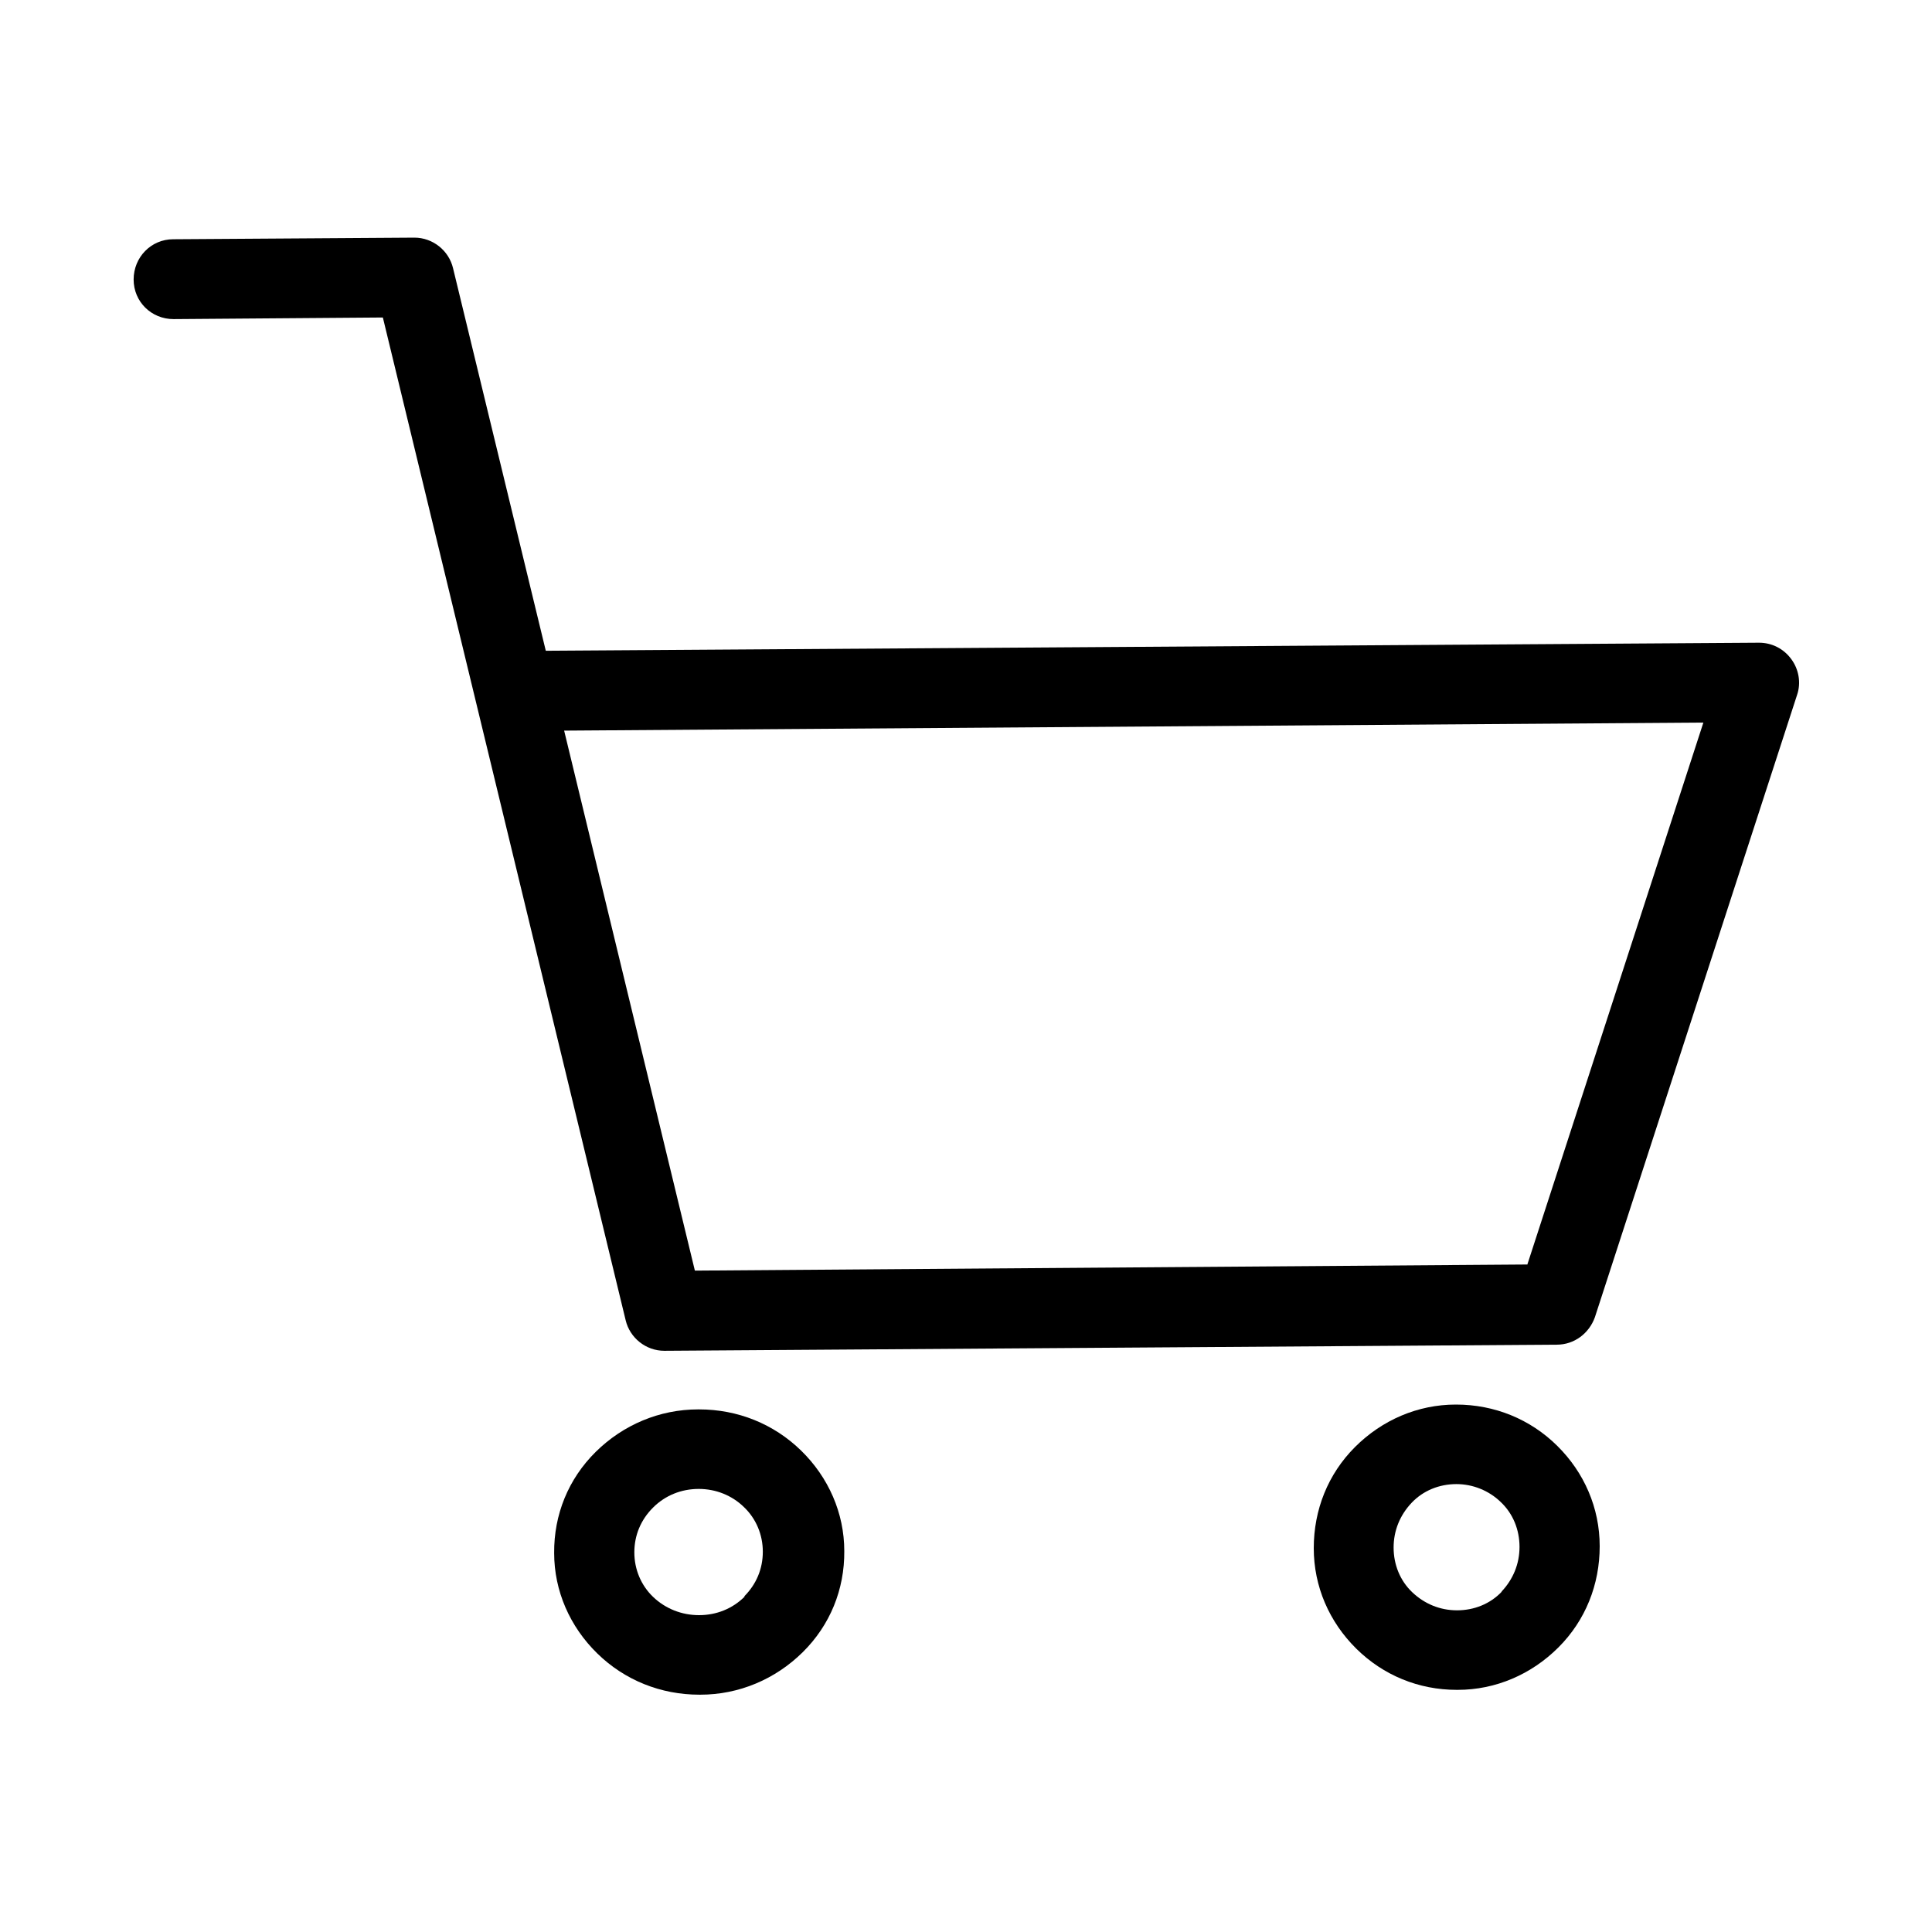 <?xml version="1.0" encoding="utf-8"?>
<svg xmlns="http://www.w3.org/2000/svg" id="Layer_1" version="1.1" viewBox="0 0 60 60">
  
  <defs>
    <style>
      .st0 {
        fill-rule: evenodd;
      }
    </style>
  </defs>
  <path class="st0" d="M45.21,43.62c-1.18,0-2.29.48-3.13,1.32s-1.28,1.95-1.28,3.14.48,2.29,1.32,3.12,1.94,1.28,3.12,1.28h.03c1.18,0,2.29-.48,3.13-1.32s1.28-1.95,1.28-3.14-.48-2.29-1.32-3.12-1.95-1.28-3.14-1.28h0ZM46.64,49.43c-.36.38-.86.58-1.39.58s-1.01-.2-1.39-.56-.58-.86-.58-1.39h0c0-.53.2-1.01.56-1.39s.86-.58,1.39-.58h0c.51,0,1.01.2,1.38.56.38.36.58.86.58,1.39s-.2,1.01-.56,1.39h.01Z"/>
  <path class="st0" d="M21.71,43.77h-.03c-1.2,0-2.33.48-3.18,1.32s-1.3,1.95-1.29,3.14c0,1.18.49,2.29,1.34,3.12.85.83,1.97,1.28,3.17,1.28h.03c1.2,0,2.33-.48,3.18-1.32s1.3-1.95,1.29-3.14c0-1.18-.49-2.29-1.34-3.12-.85-.83-1.97-1.28-3.17-1.28h0ZM23.13,49.58c-.38.38-.88.58-1.42.58s-1.04-.2-1.42-.56-.59-.86-.59-1.39.2-1.01.58-1.39.88-.58,1.42-.58h0c.53,0,1.03.2,1.4.56.38.36.59.86.59,1.39s-.2,1.01-.58,1.39h.01Z"/>
  <path class="st0" d="M55.63,20.47c-.24-.33-.61-.51-1-.51l-37.68.25-2.88-11.88c-.13-.55-.63-.95-1.2-.95l-7.49.05c-.69,0-1.23.56-1.23,1.25s.55,1.23,1.24,1.23l6.5-.05,7.54,31.14c.13.55.63.95,1.2.95l27.72-.19c.54,0,1-.35,1.18-.85l6.28-19.33c.13-.38.05-.8-.18-1.11ZM47.43,39.27h.01s-25.86.19-25.86.19l-4.06-16.77,35.38-.25-5.47,16.84Z"/>
</svg>